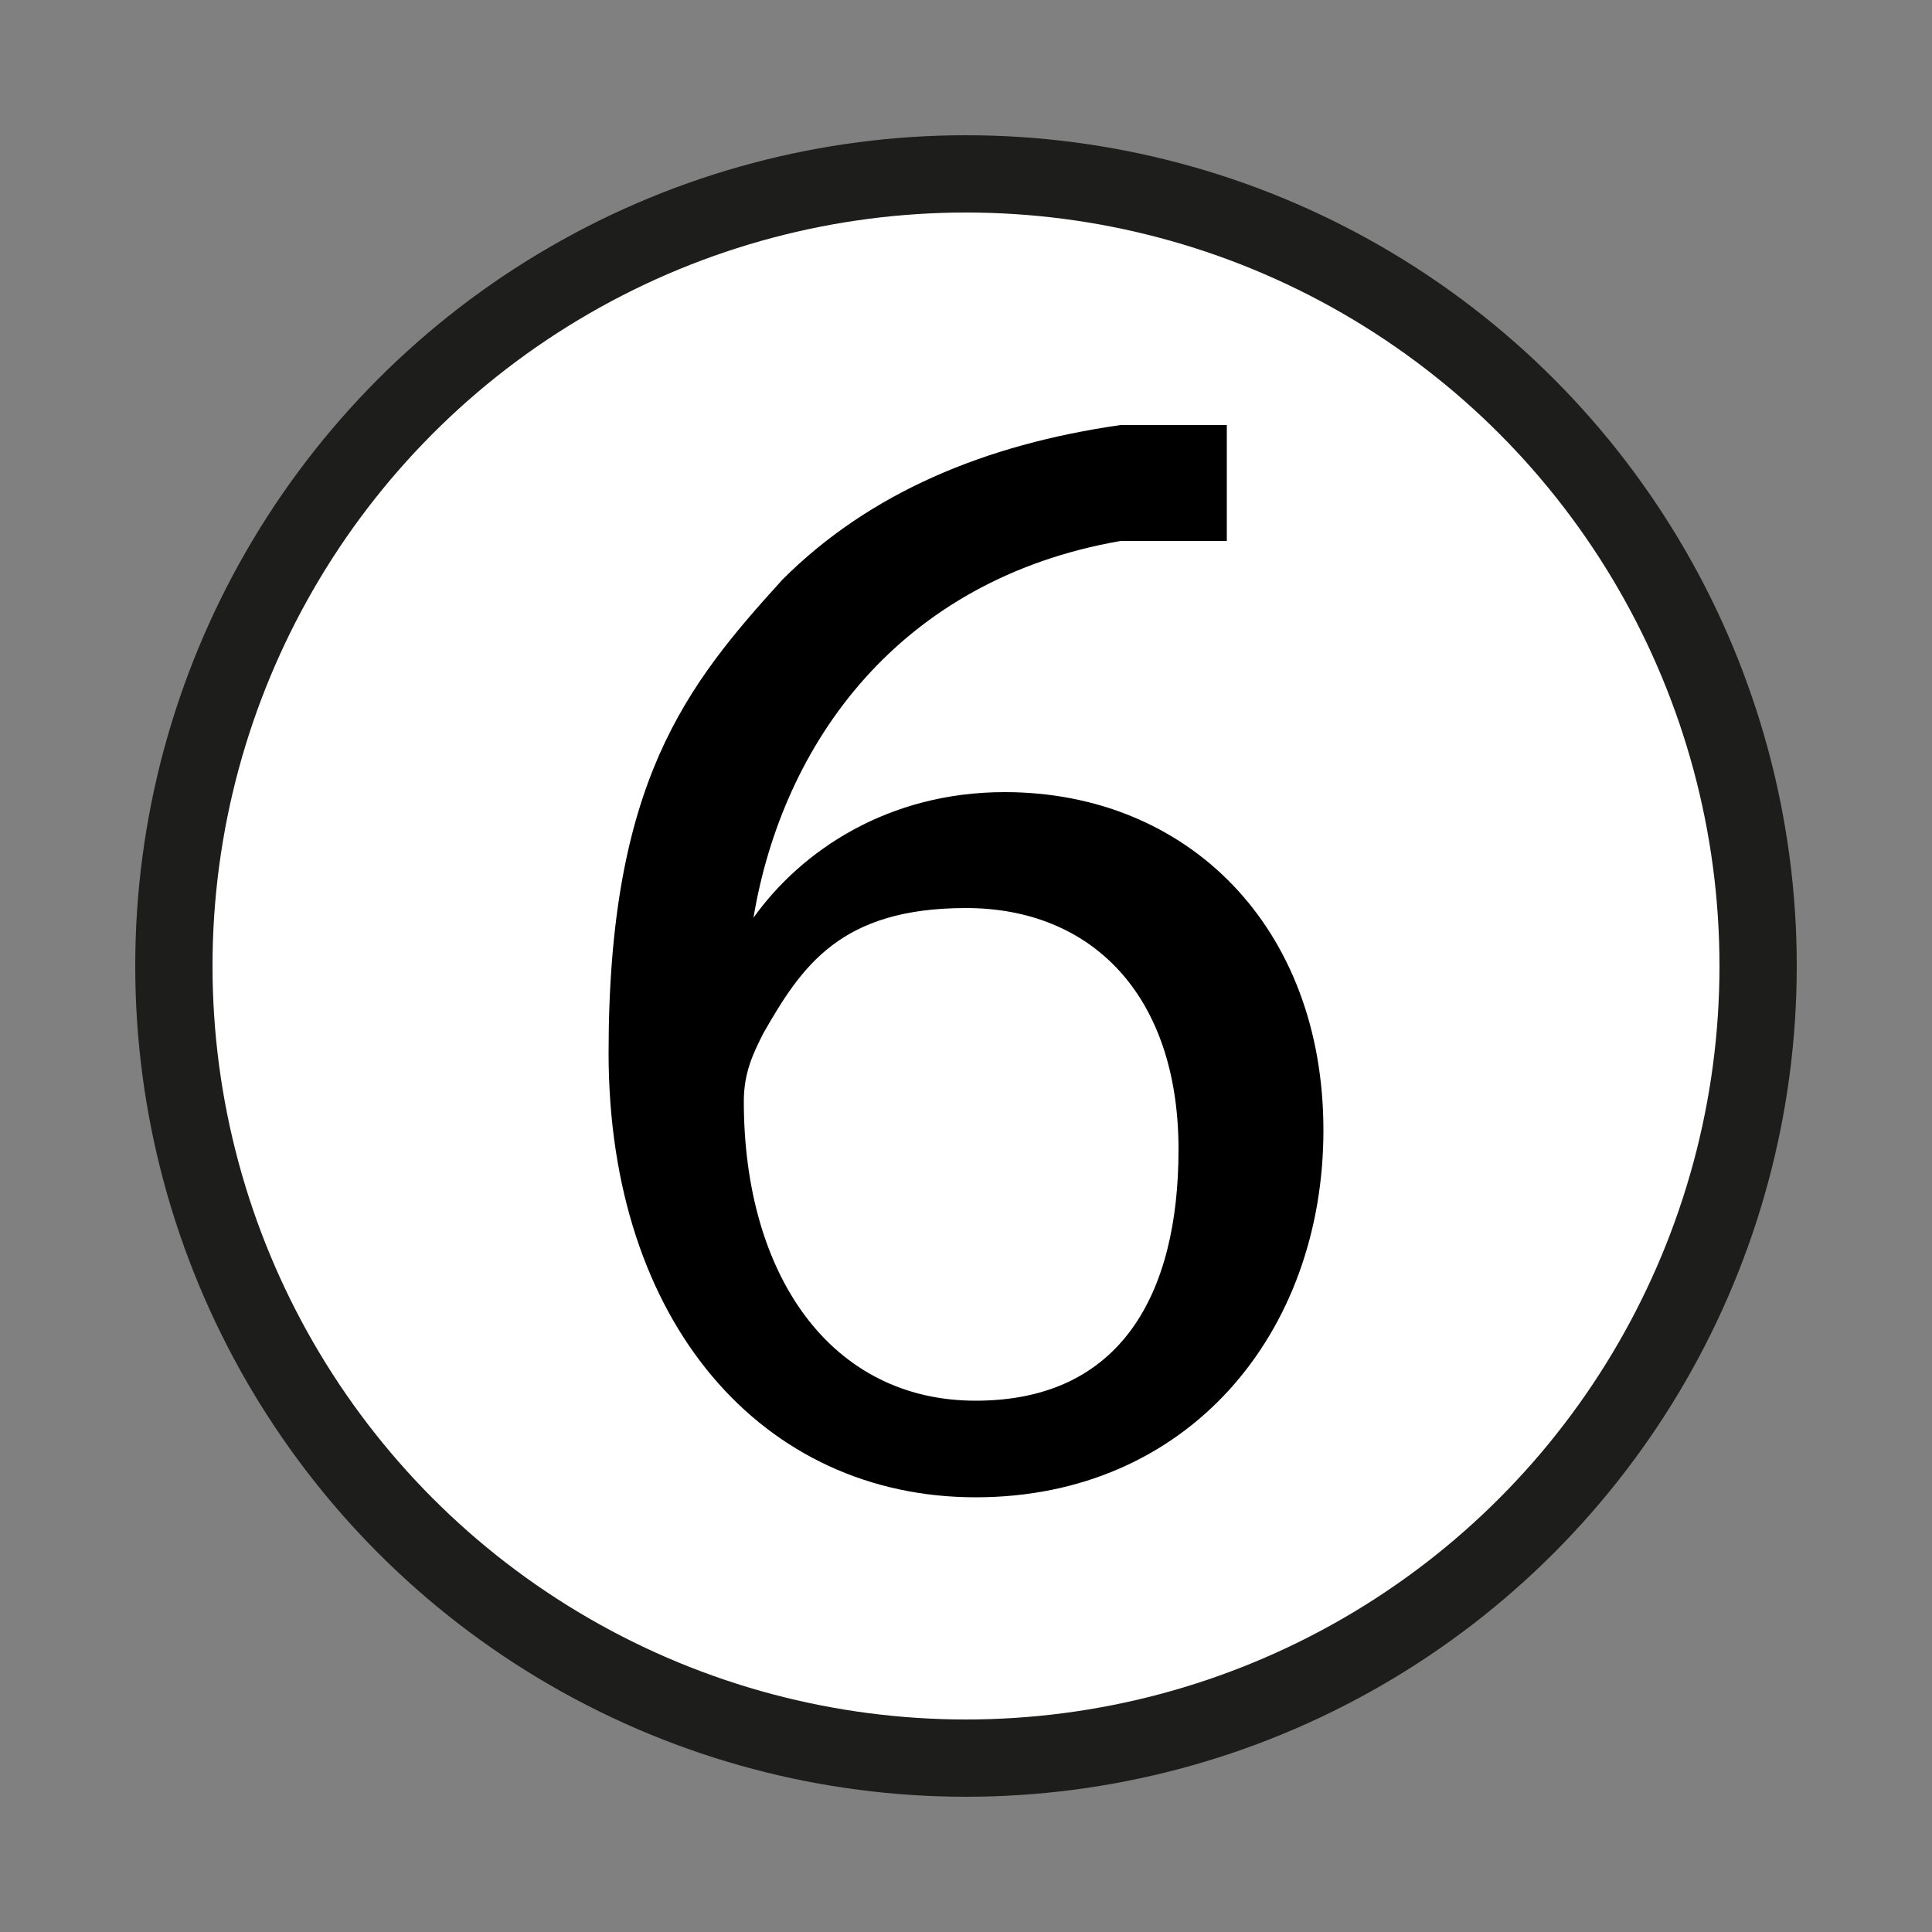 <?xml version="1.0" encoding="UTF-8"?>
<svg id="Vrstva_1" data-name="Vrstva 1" xmlns="http://www.w3.org/2000/svg" version="1.1" viewBox="0 0 20 20">
  <rect x="0" y="0" width="20" height="20" fill="#808080" stroke="none"/>
  <defs>
    <style>
      .cls-1 {
        fill: #000;
        stroke-width: 0px;
      }

      .cls-2 {
        fill: #fff;
        stroke: #1d1d1b;
        stroke-miterlimit: 10;
        stroke-width: .8px;
      }
    </style>
  </defs>
  <circle class="cls-2" cx="10" cy="10" r="8.2"/>
  <path class="cls-1" d="M12.7,5.6c-.3,0-.7,0-1.1,0-2.3.4-3.5,2.1-3.8,3.9h0c.5-.7,1.4-1.3,2.6-1.3,1.9,0,3.3,1.4,3.3,3.5s-1.4,3.8-3.6,3.8-3.8-1.8-3.8-4.6.8-3.8,1.8-4.9c.9-.9,2.1-1.4,3.5-1.6.4,0,.8,0,1.1,0v1.2ZM12.2,11.9c0-1.6-.9-2.5-2.2-2.5s-1.7.6-2.1,1.3c-.1.2-.2.4-.2.7,0,1.8.9,3.1,2.4,3.1s2.1-1.1,2.1-2.6Z"/>
</svg>